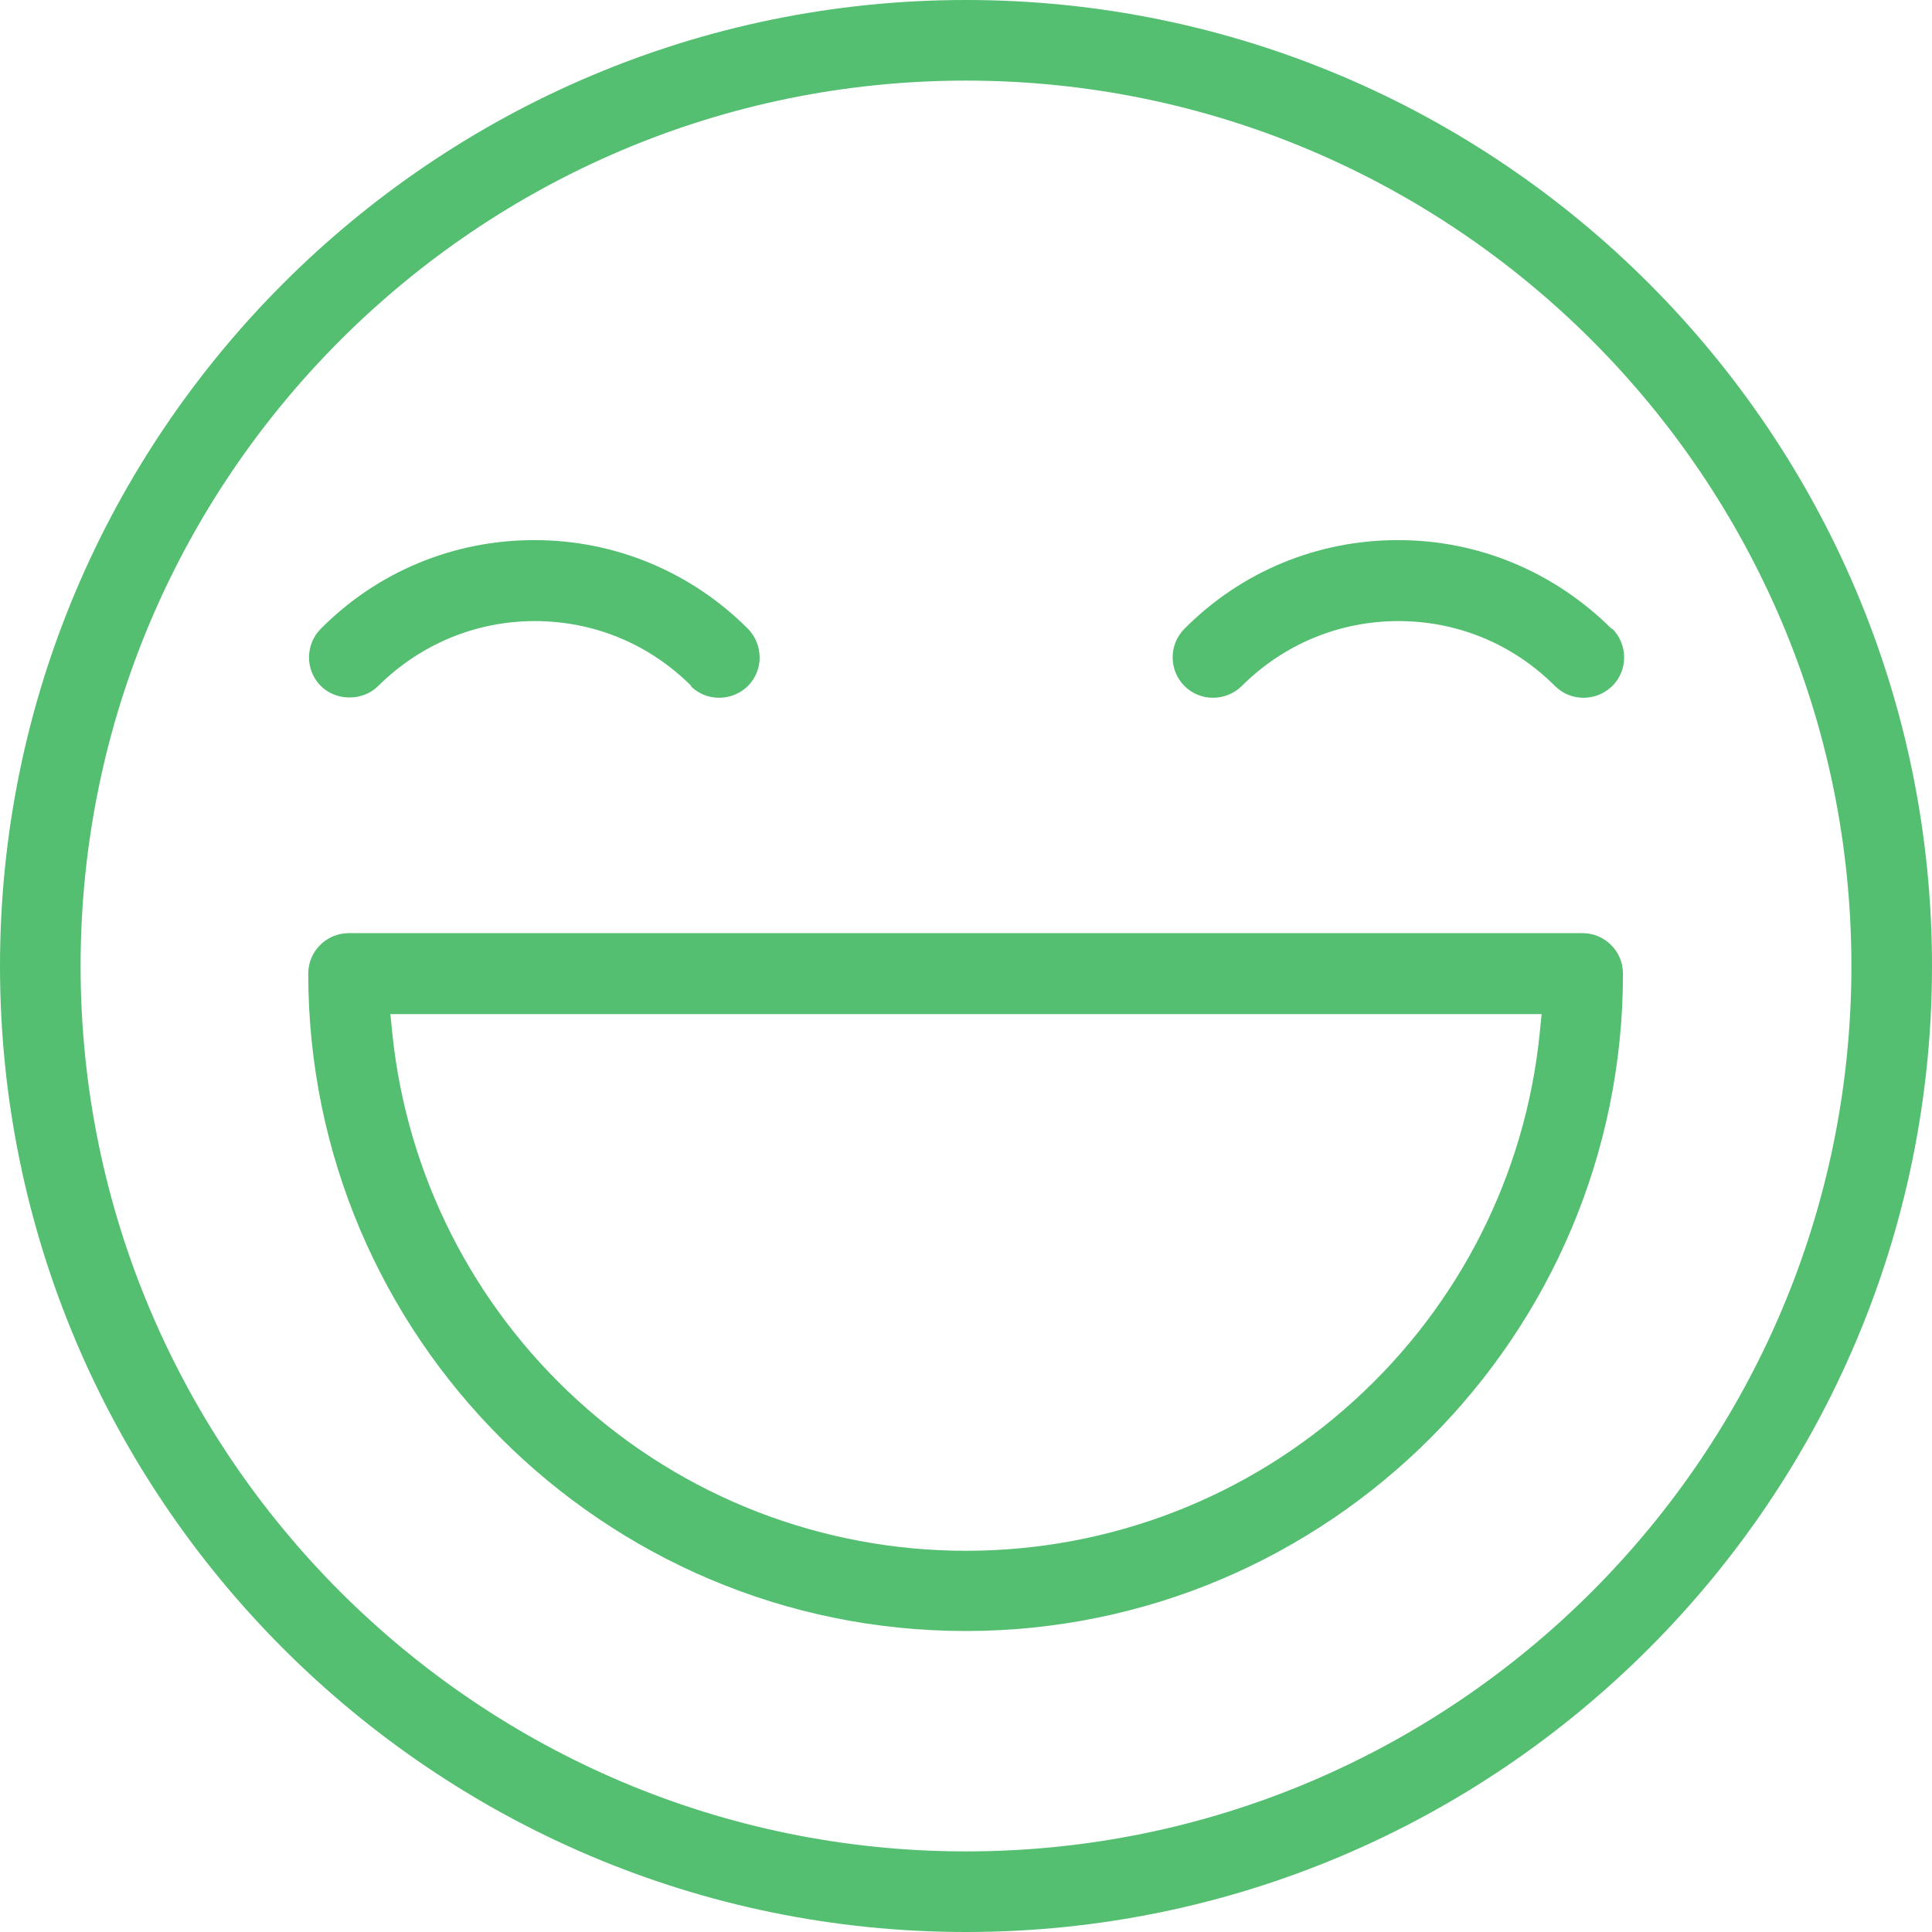 <?xml version="1.0" encoding="UTF-8"?>
<svg id="Calque_2" data-name="Calque 2" xmlns="http://www.w3.org/2000/svg" viewBox="0 0 50.58 50.58">
  <defs>
    <style>
      .cls-1 {
        fill: #54be71;
        stroke-width: 0px;
      }
    </style>
  </defs>
  <g id="Calque_1-2" data-name="Calque 1">
    <g>
      <path class="cls-1" d="M25.29,0C11.35,0,0,11.35,0,25.29s11.35,25.29,25.29,25.29,25.29-11.35,25.29-25.29S39.24,0,25.29,0ZM25.29,48.47c-12.78,0-23.18-10.4-23.18-23.18S12.51,2.11,25.29,2.11s23.18,10.4,23.18,23.18-10.4,23.18-23.18,23.18Z"/>
      <path class="cls-1" d="M42.19,16.46c-1.5-1.49-3.48-2.32-5.59-2.32s-4.1.82-5.59,2.32c-.2.2-.31.47-.31.75,0,.28.11.55.31.75.41.41,1.08.41,1.5,0,1.09-1.09,2.55-1.7,4.1-1.7s3,.6,4.1,1.7c.41.41,1.08.41,1.5,0,.2-.2.31-.46.31-.75,0-.28-.11-.55-.31-.75Z"/>
      <path class="cls-1" d="M18.08,17.96c.41.41,1.08.41,1.5,0,.41-.41.41-1.08,0-1.5-1.49-1.49-3.48-2.32-5.59-2.32s-4.1.82-5.59,2.32c-.2.2-.31.47-.31.75s.11.55.31.75c.4.4,1.1.4,1.5,0,1.1-1.09,2.55-1.7,4.1-1.7s3,.6,4.1,1.7Z"/>
      <path class="cls-1" d="M41.45,24.43H9.13c-.58,0-1.06.47-1.06,1.06,0,9.49,7.72,17.21,17.21,17.21s17.21-7.72,17.21-17.21c0-.58-.47-1.06-1.06-1.06ZM40.31,27.05c-.37,3.68-2.09,7.1-4.85,9.61-2.78,2.54-6.4,3.94-10.17,3.94s-7.39-1.4-10.17-3.94c-2.75-2.51-4.47-5.92-4.85-9.61l-.05-.5h30.14l-.05.5Z"/>
    </g>
  </g>
</svg>